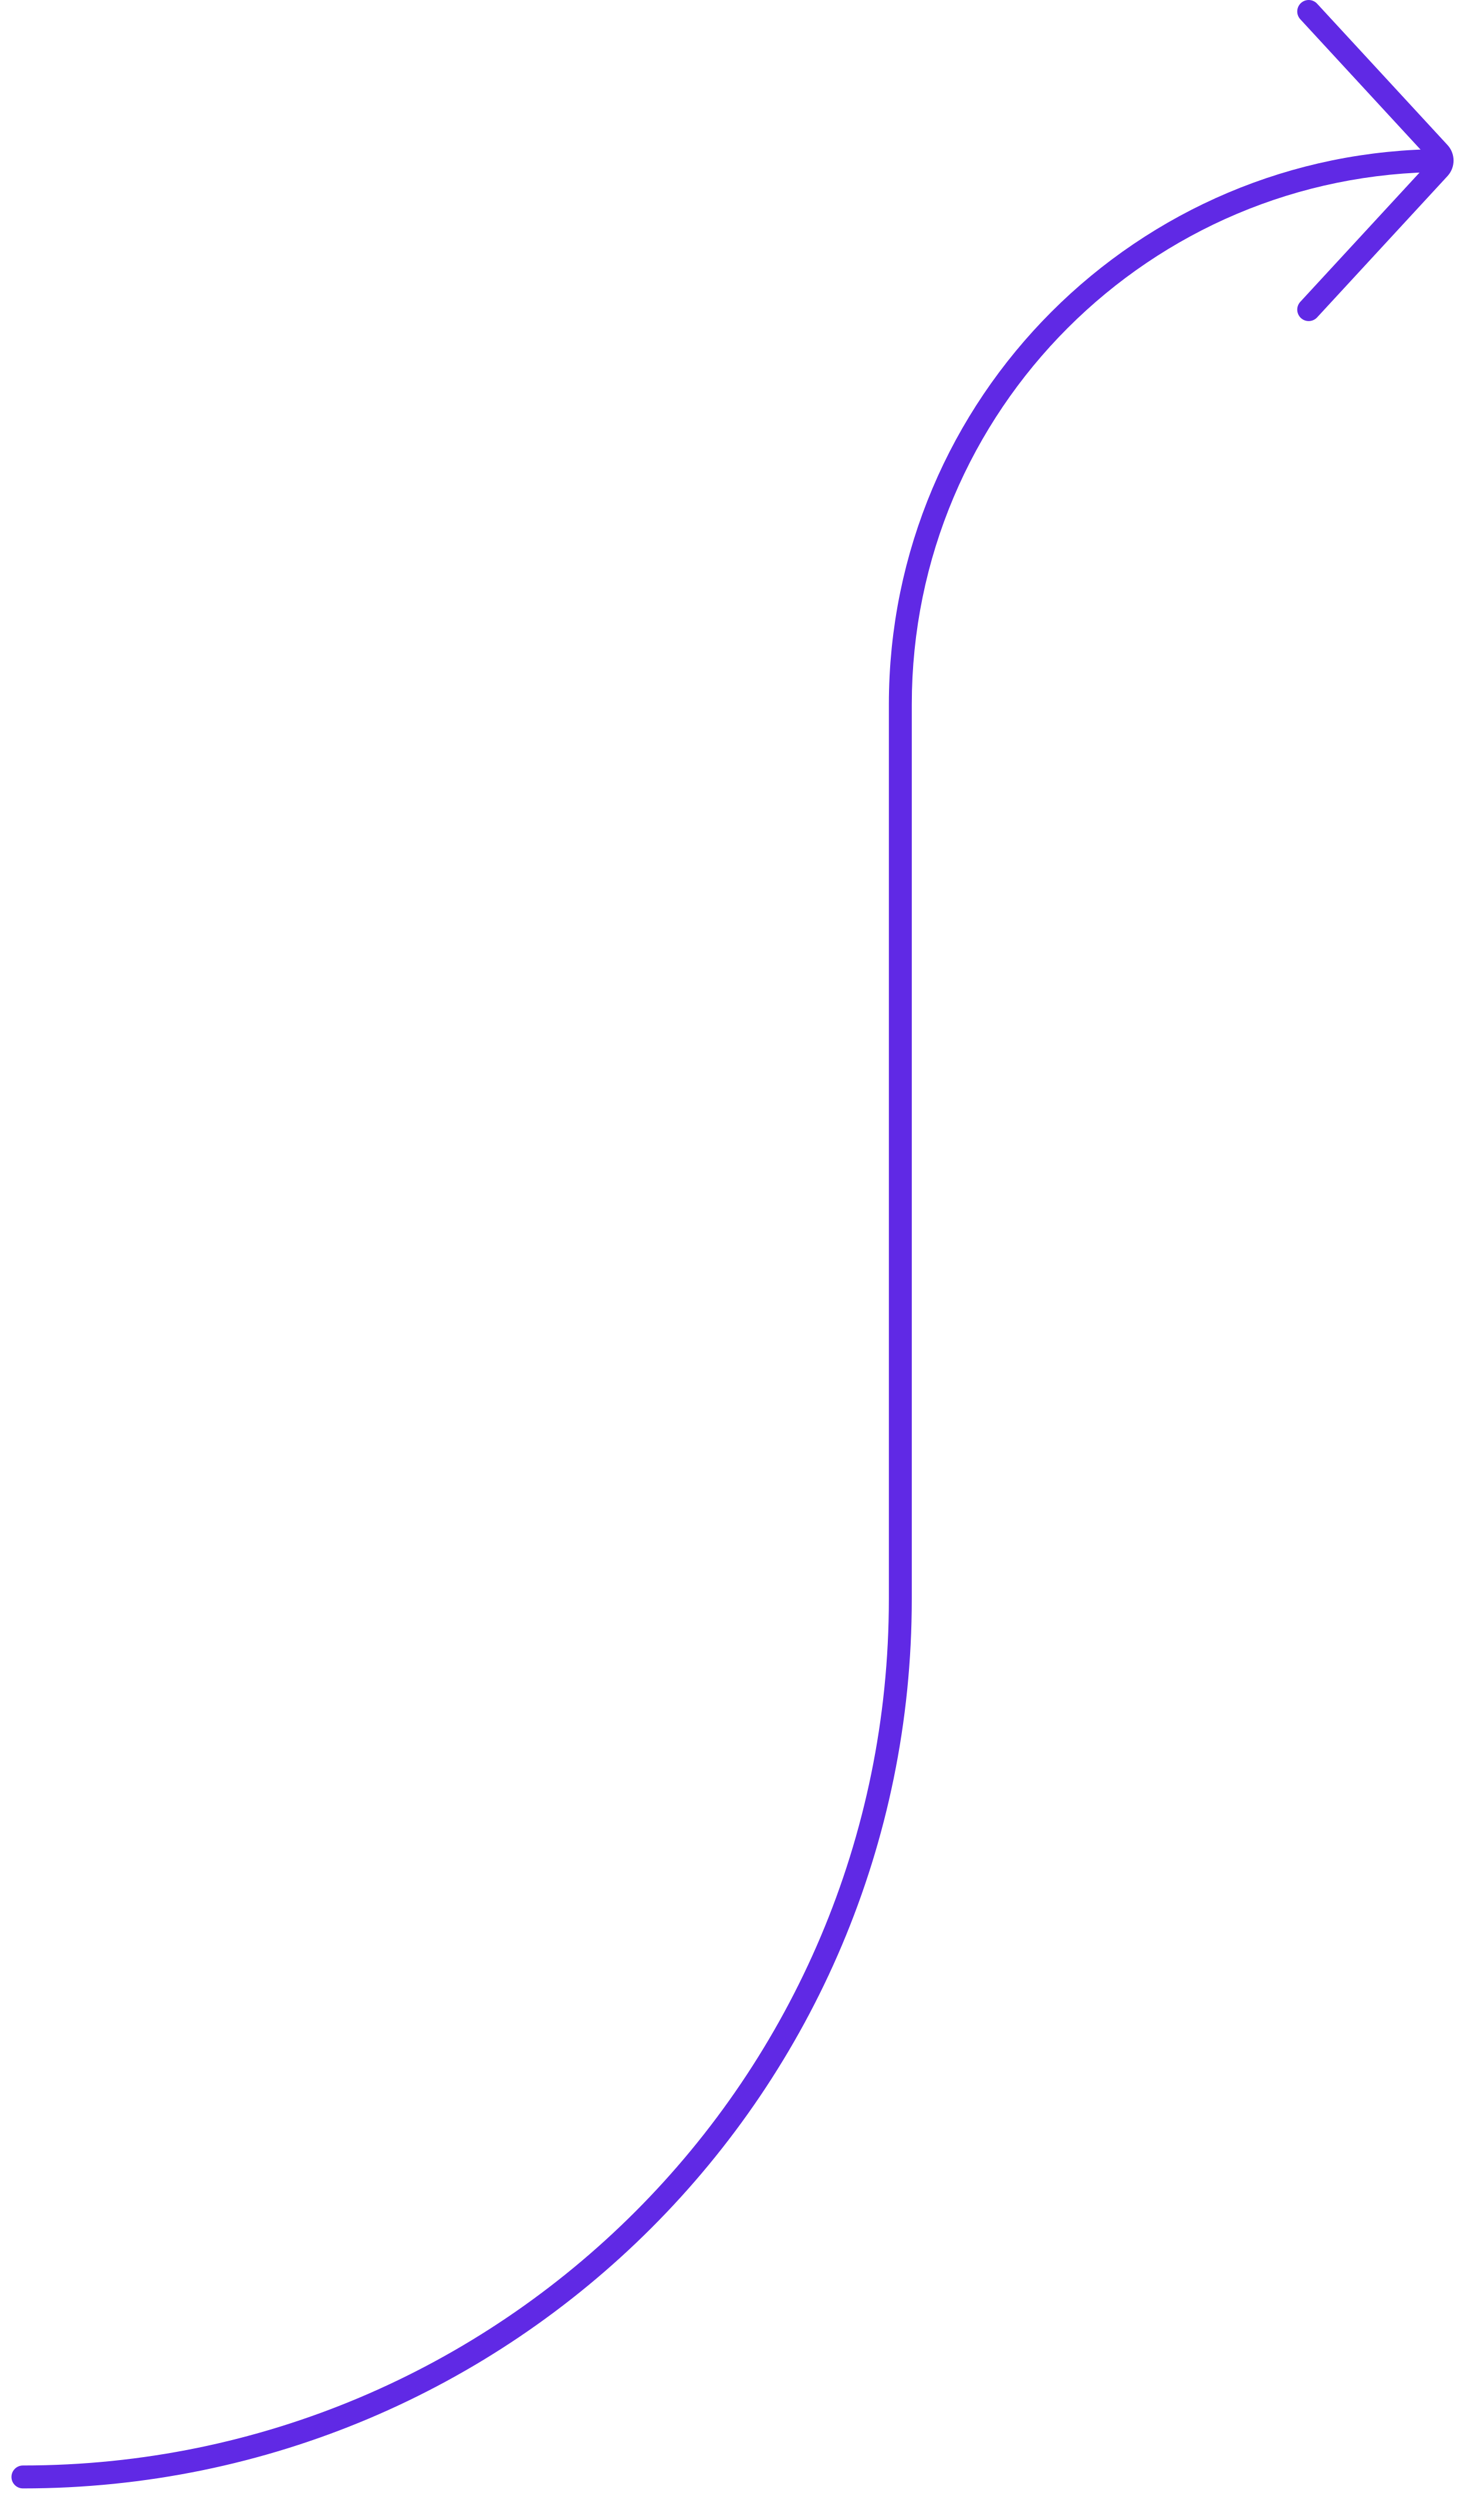 <?xml version="1.0" encoding="UTF-8"?> <svg xmlns="http://www.w3.org/2000/svg" width="64" height="109" viewBox="0 0 64 109" fill="none"><path d="M1 107.5C0.724 107.5 0.5 107.724 0.5 108C0.5 108.276 0.724 108.5 1 108.5V107.5ZM39.778 69.722V30.722H38.778V69.722H39.778ZM39.778 30.722C39.778 17.897 50.175 7.5 63 7.5V6.5C49.623 6.5 38.778 17.344 38.778 30.722H39.778ZM1 108.5C22.417 108.5 39.778 91.138 39.778 69.722H38.778C38.778 90.586 21.864 107.5 1 107.5V108.5Z" fill="#6029E5"></path><path d="M57.094 13.5L62.781 7.339C62.958 7.148 62.958 6.852 62.781 6.661L57.094 0.5" stroke="#6029E5" stroke-linecap="round"></path></svg> 